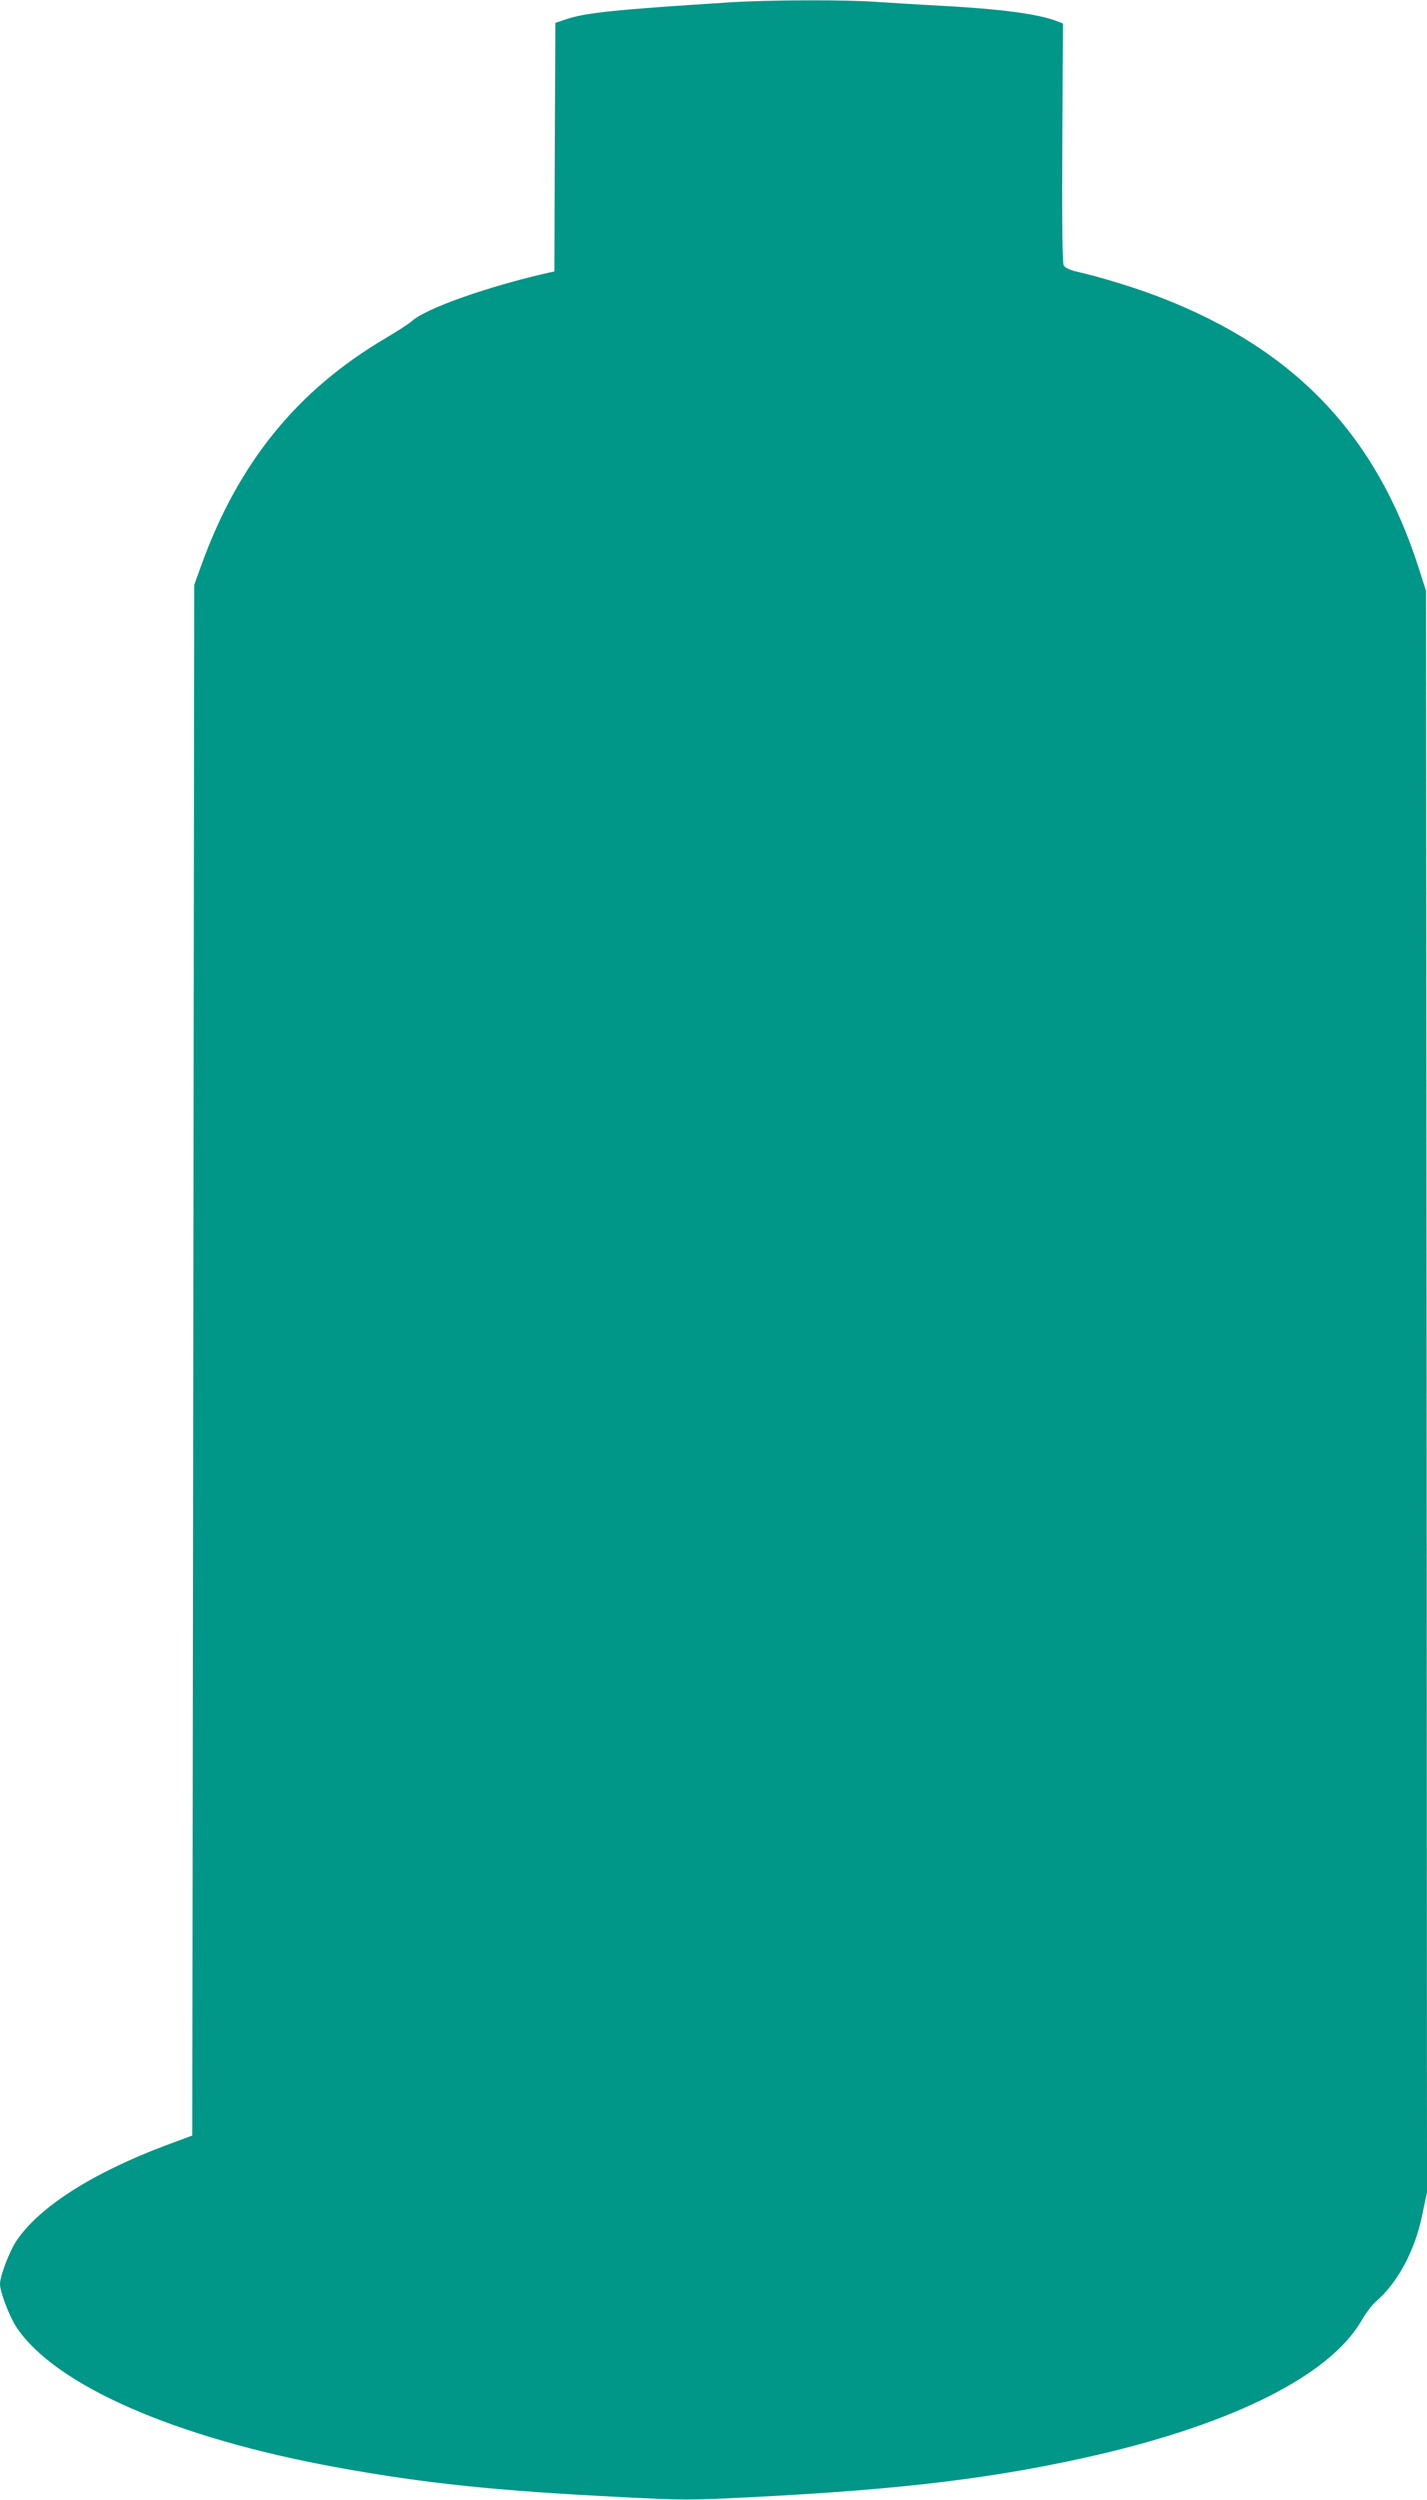 <?xml version="1.0" standalone="no"?>
<!DOCTYPE svg PUBLIC "-//W3C//DTD SVG 20010904//EN"
 "http://www.w3.org/TR/2001/REC-SVG-20010904/DTD/svg10.dtd">
<svg version="1.0" xmlns="http://www.w3.org/2000/svg"
 width="731pt" height="1280pt" viewBox="0 0 731 1280"
 preserveAspectRatio="xMidYMid meet">
<g transform="translate(0,1280) scale(0.1,-0.1)"
fill="#009688" stroke="none">
<path d="M3740 12788 c-584 -37 -744 -53 -844 -88 l-51 -17 -3 -636 -2 -637
-28 -6 c-310 -70 -631 -183 -702 -248 -14 -13 -73 -51 -132 -86 -456 -268
-757 -639 -947 -1165 l-36 -100 -5 -3970 -5 -3970 -140 -52 c-376 -142 -647
-316 -762 -489 -35 -53 -83 -179 -83 -219 0 -41 48 -166 84 -221 198 -298 812
-567 1641 -718 450 -82 813 -120 1452 -152 326 -17 360 -17 685 0 767 39 1249
98 1760 216 705 164 1190 409 1351 685 22 38 55 82 73 98 112 95 202 262 239
443 l25 119 -2 4100 -3 4100 -37 115 c-218 682 -634 1119 -1318 1385 -125 49
-310 106 -438 135 -33 8 -56 19 -63 31 -7 13 -9 222 -7 630 l3 609 -40 15
c-93 34 -282 59 -575 75 -113 6 -263 15 -335 20 -152 12 -561 11 -755 -2z"/>
</g>
</svg>
